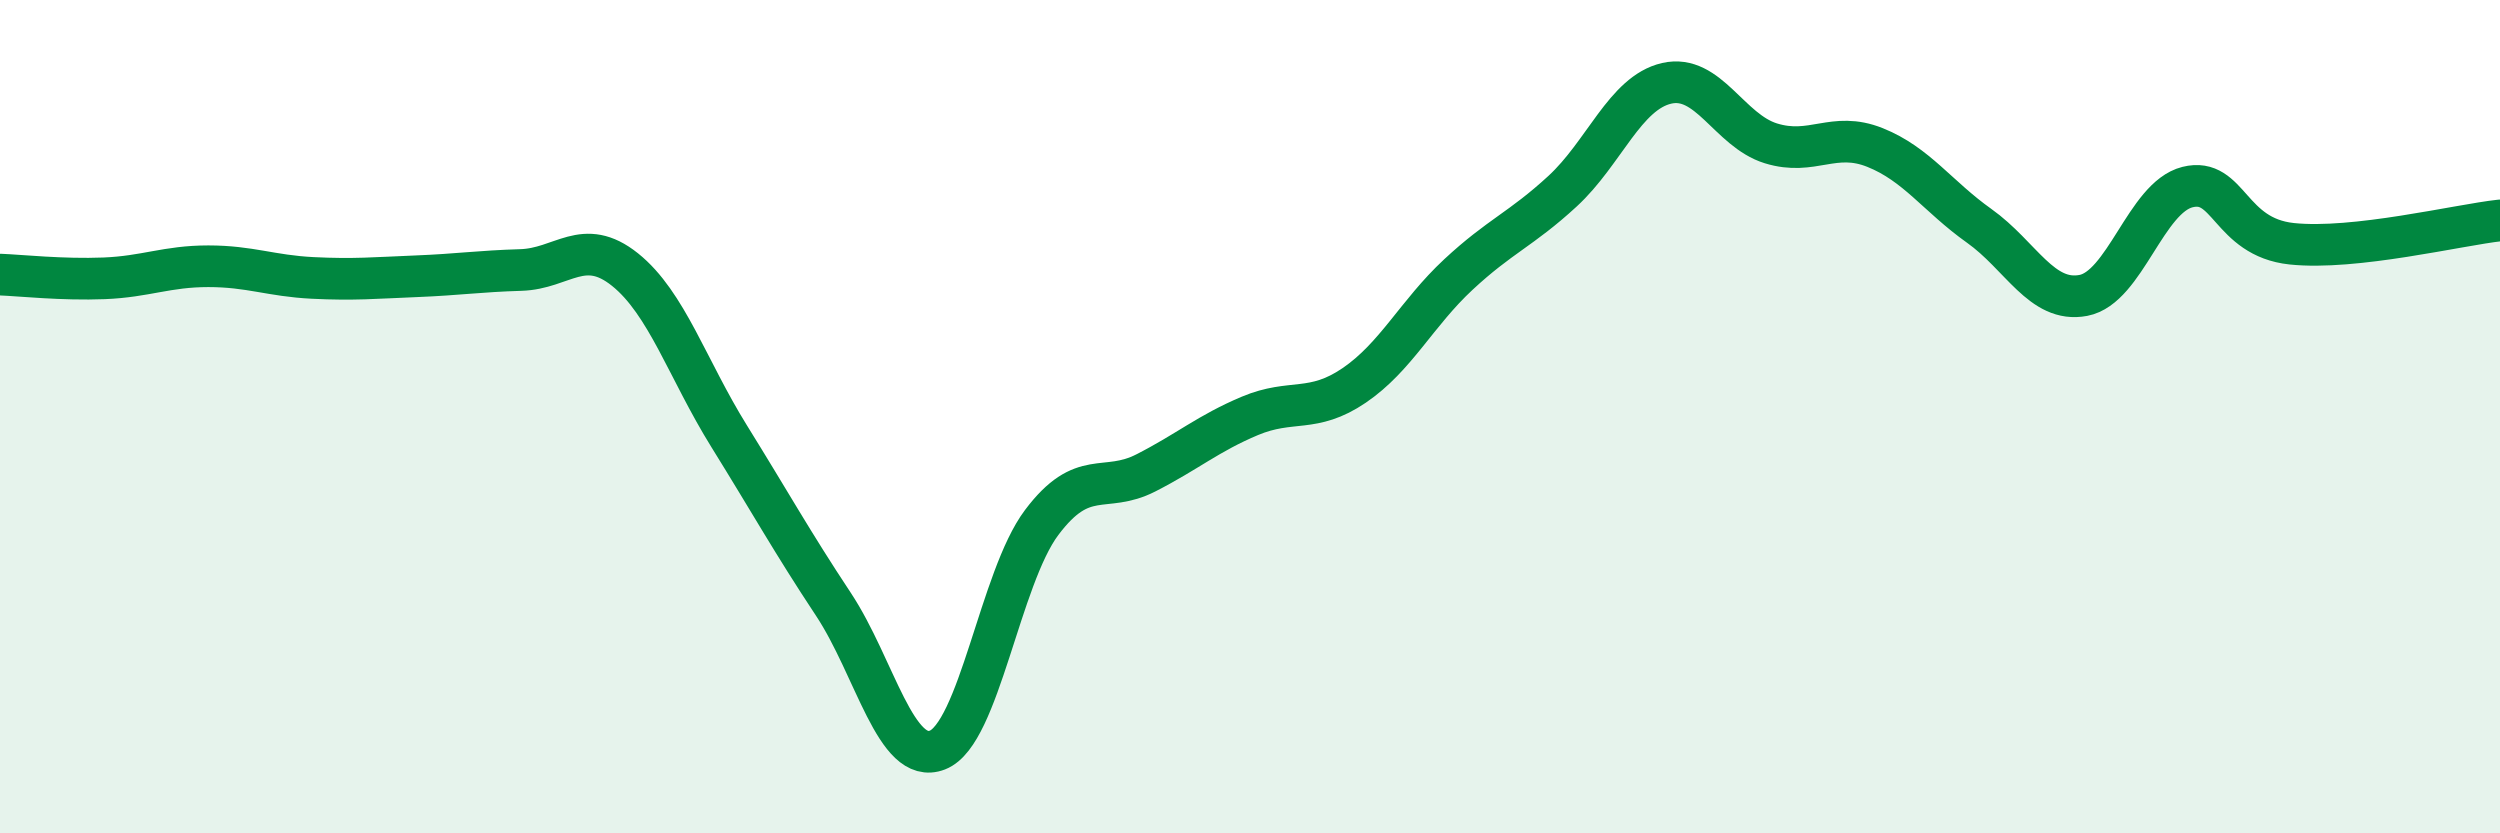 
    <svg width="60" height="20" viewBox="0 0 60 20" xmlns="http://www.w3.org/2000/svg">
      <path
        d="M 0,6.59 C 0.5,6.61 1.5,6.72 2.5,6.68 C 3.5,6.64 4,6.39 5,6.39 C 6,6.39 6.5,6.62 7.5,6.67 C 8.5,6.72 9,6.67 10,6.63 C 11,6.59 11.5,6.51 12.5,6.48 C 13.5,6.45 14,5.67 15,6.47 C 16,7.27 16.5,8.86 17.5,10.47 C 18.5,12.08 19,12.99 20,14.5 C 21,16.01 21.5,18.39 22.5,18 C 23.5,17.61 24,13.87 25,12.54 C 26,11.21 26.5,11.86 27.5,11.35 C 28.5,10.84 29,10.4 30,9.98 C 31,9.56 31.5,9.93 32.5,9.25 C 33.5,8.57 34,7.52 35,6.59 C 36,5.66 36.5,5.51 37.5,4.59 C 38.5,3.67 39,2.23 40,2 C 41,1.77 41.5,3.13 42.5,3.44 C 43.5,3.75 44,3.14 45,3.54 C 46,3.94 46.5,4.71 47.5,5.42 C 48.5,6.13 49,7.28 50,7.09 C 51,6.9 51.5,4.74 52.5,4.49 C 53.5,4.24 53.5,5.69 55,5.85 C 56.5,6.01 59,5.4 60,5.29L60 20L0 20Z"
        fill="#008740"
        opacity="0.1"
        stroke-linecap="round"
        stroke-linejoin="round"
      />
      <path
        d="M 0,6.59 C 0.5,6.61 1.5,6.72 2.5,6.68 C 3.5,6.64 4,6.39 5,6.39 C 6,6.39 6.5,6.62 7.5,6.67 C 8.5,6.72 9,6.67 10,6.63 C 11,6.59 11.5,6.51 12.5,6.48 C 13.5,6.45 14,5.67 15,6.47 C 16,7.27 16.5,8.86 17.5,10.47 C 18.5,12.08 19,12.99 20,14.5 C 21,16.01 21.5,18.39 22.5,18 C 23.5,17.61 24,13.87 25,12.54 C 26,11.21 26.5,11.86 27.5,11.35 C 28.5,10.84 29,10.4 30,9.98 C 31,9.56 31.5,9.93 32.5,9.25 C 33.5,8.57 34,7.52 35,6.59 C 36,5.66 36.5,5.51 37.5,4.59 C 38.5,3.67 39,2.23 40,2 C 41,1.77 41.5,3.13 42.5,3.44 C 43.5,3.75 44,3.14 45,3.54 C 46,3.94 46.5,4.71 47.5,5.42 C 48.5,6.13 49,7.28 50,7.09 C 51,6.9 51.5,4.74 52.5,4.49 C 53.5,4.24 53.5,5.69 55,5.85 C 56.5,6.01 59,5.4 60,5.29"
        stroke="#008740"
        stroke-width="1"
        fill="none"
        stroke-linecap="round"
        stroke-linejoin="round"
      />
    </svg>
  